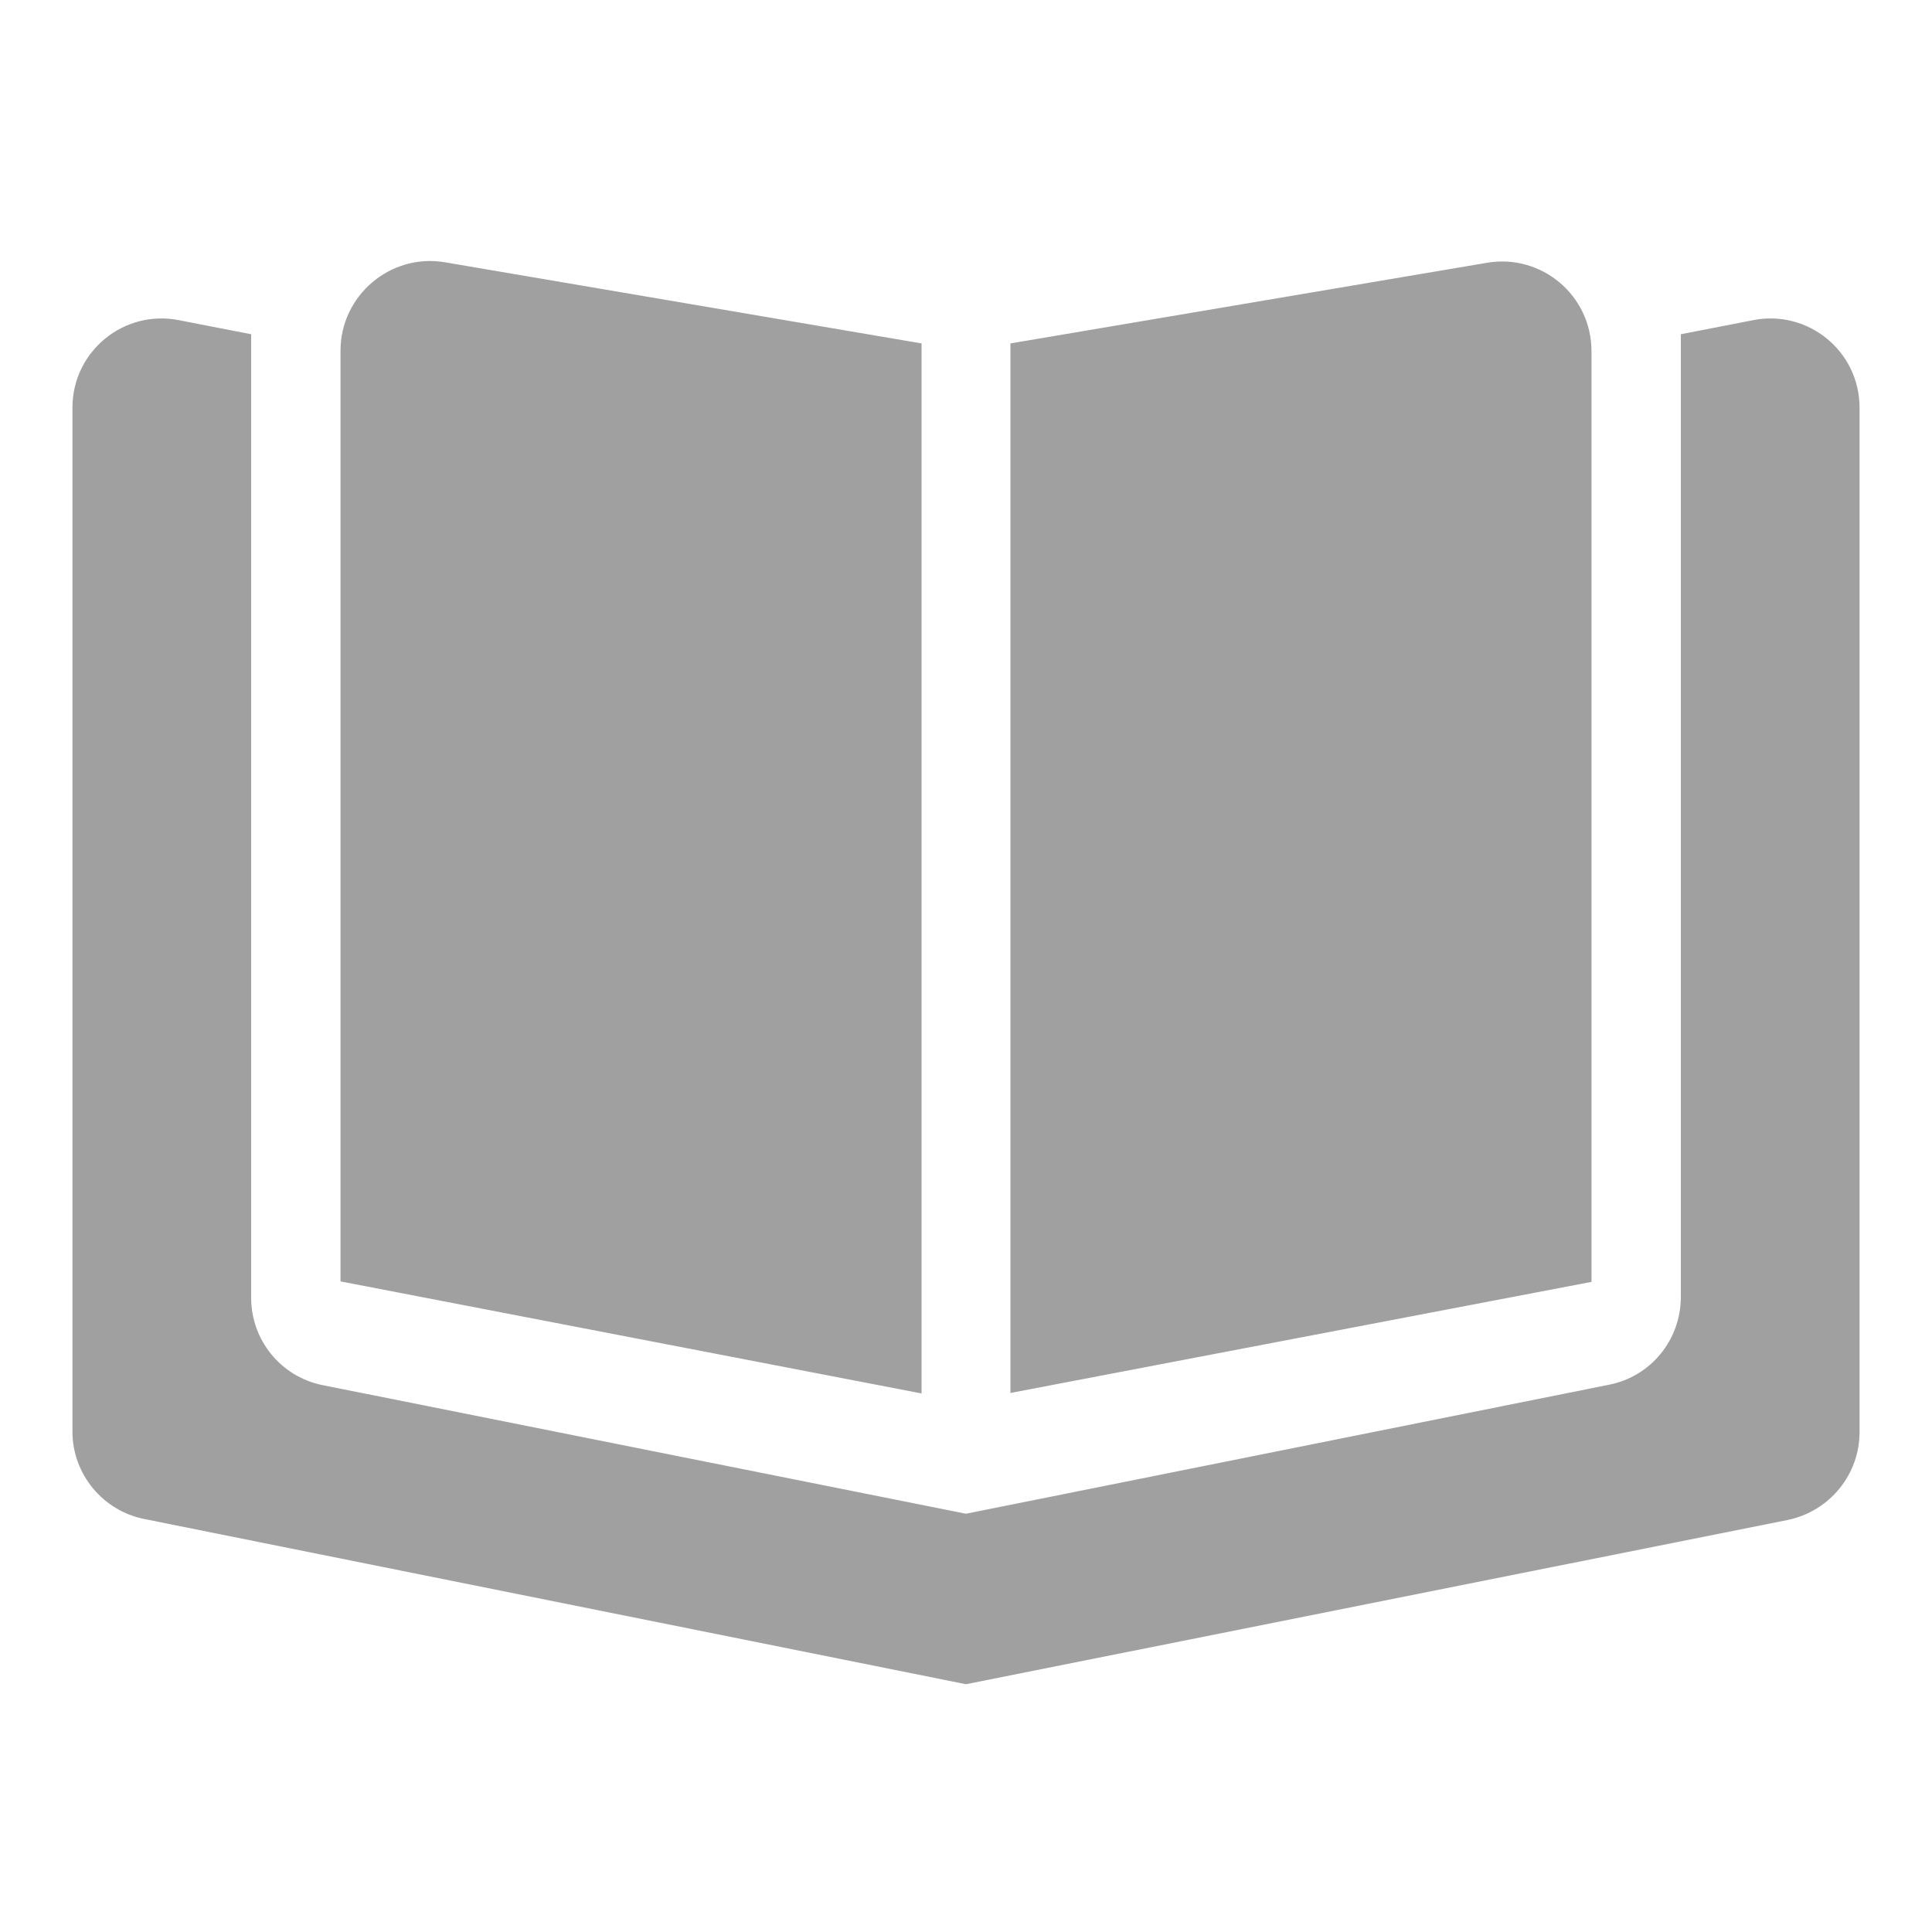 <?xml version="1.0" encoding="UTF-8"?>
<svg xmlns="http://www.w3.org/2000/svg" xmlns:xlink="http://www.w3.org/1999/xlink" version="1.1" id="Ebene_1" x="0px" y="0px" viewBox="0 0 400 400" style="enable-background:new 0 0 400 400;" xml:space="preserve" width="60px" height="60px">
<style type="text/css">
	.st0{fill:#A0A0A0;}
</style>
<path class="st0" d="M190.8,71.1v217.4L70.5,265.3V72.6c0-11.4,10.3-20.2,21.6-18.3L190.8,71.1z M66.9,286.8L200,313.4l133.1-26.7  c8.7-1.7,14.9-9.3,14.9-18.2V69.2l14.9-2.9C374.3,64,385,72.7,385,84.4v212.1c0,8.8-6.2,16.4-14.9,18.2l-170.1,34L29.9,314.5  c-8.6-1.7-14.9-9.3-14.9-18.1v-212C15,72.7,25.7,64,37.1,66.3L52,69.2v199.5C52,277.5,58.2,285.1,66.9,286.8L66.9,286.8z   M209.2,288.4V71.1l98.7-16.7c11.3-1.9,21.6,6.8,21.6,18.3v192.7L209.2,288.4z"></path>
</svg>
